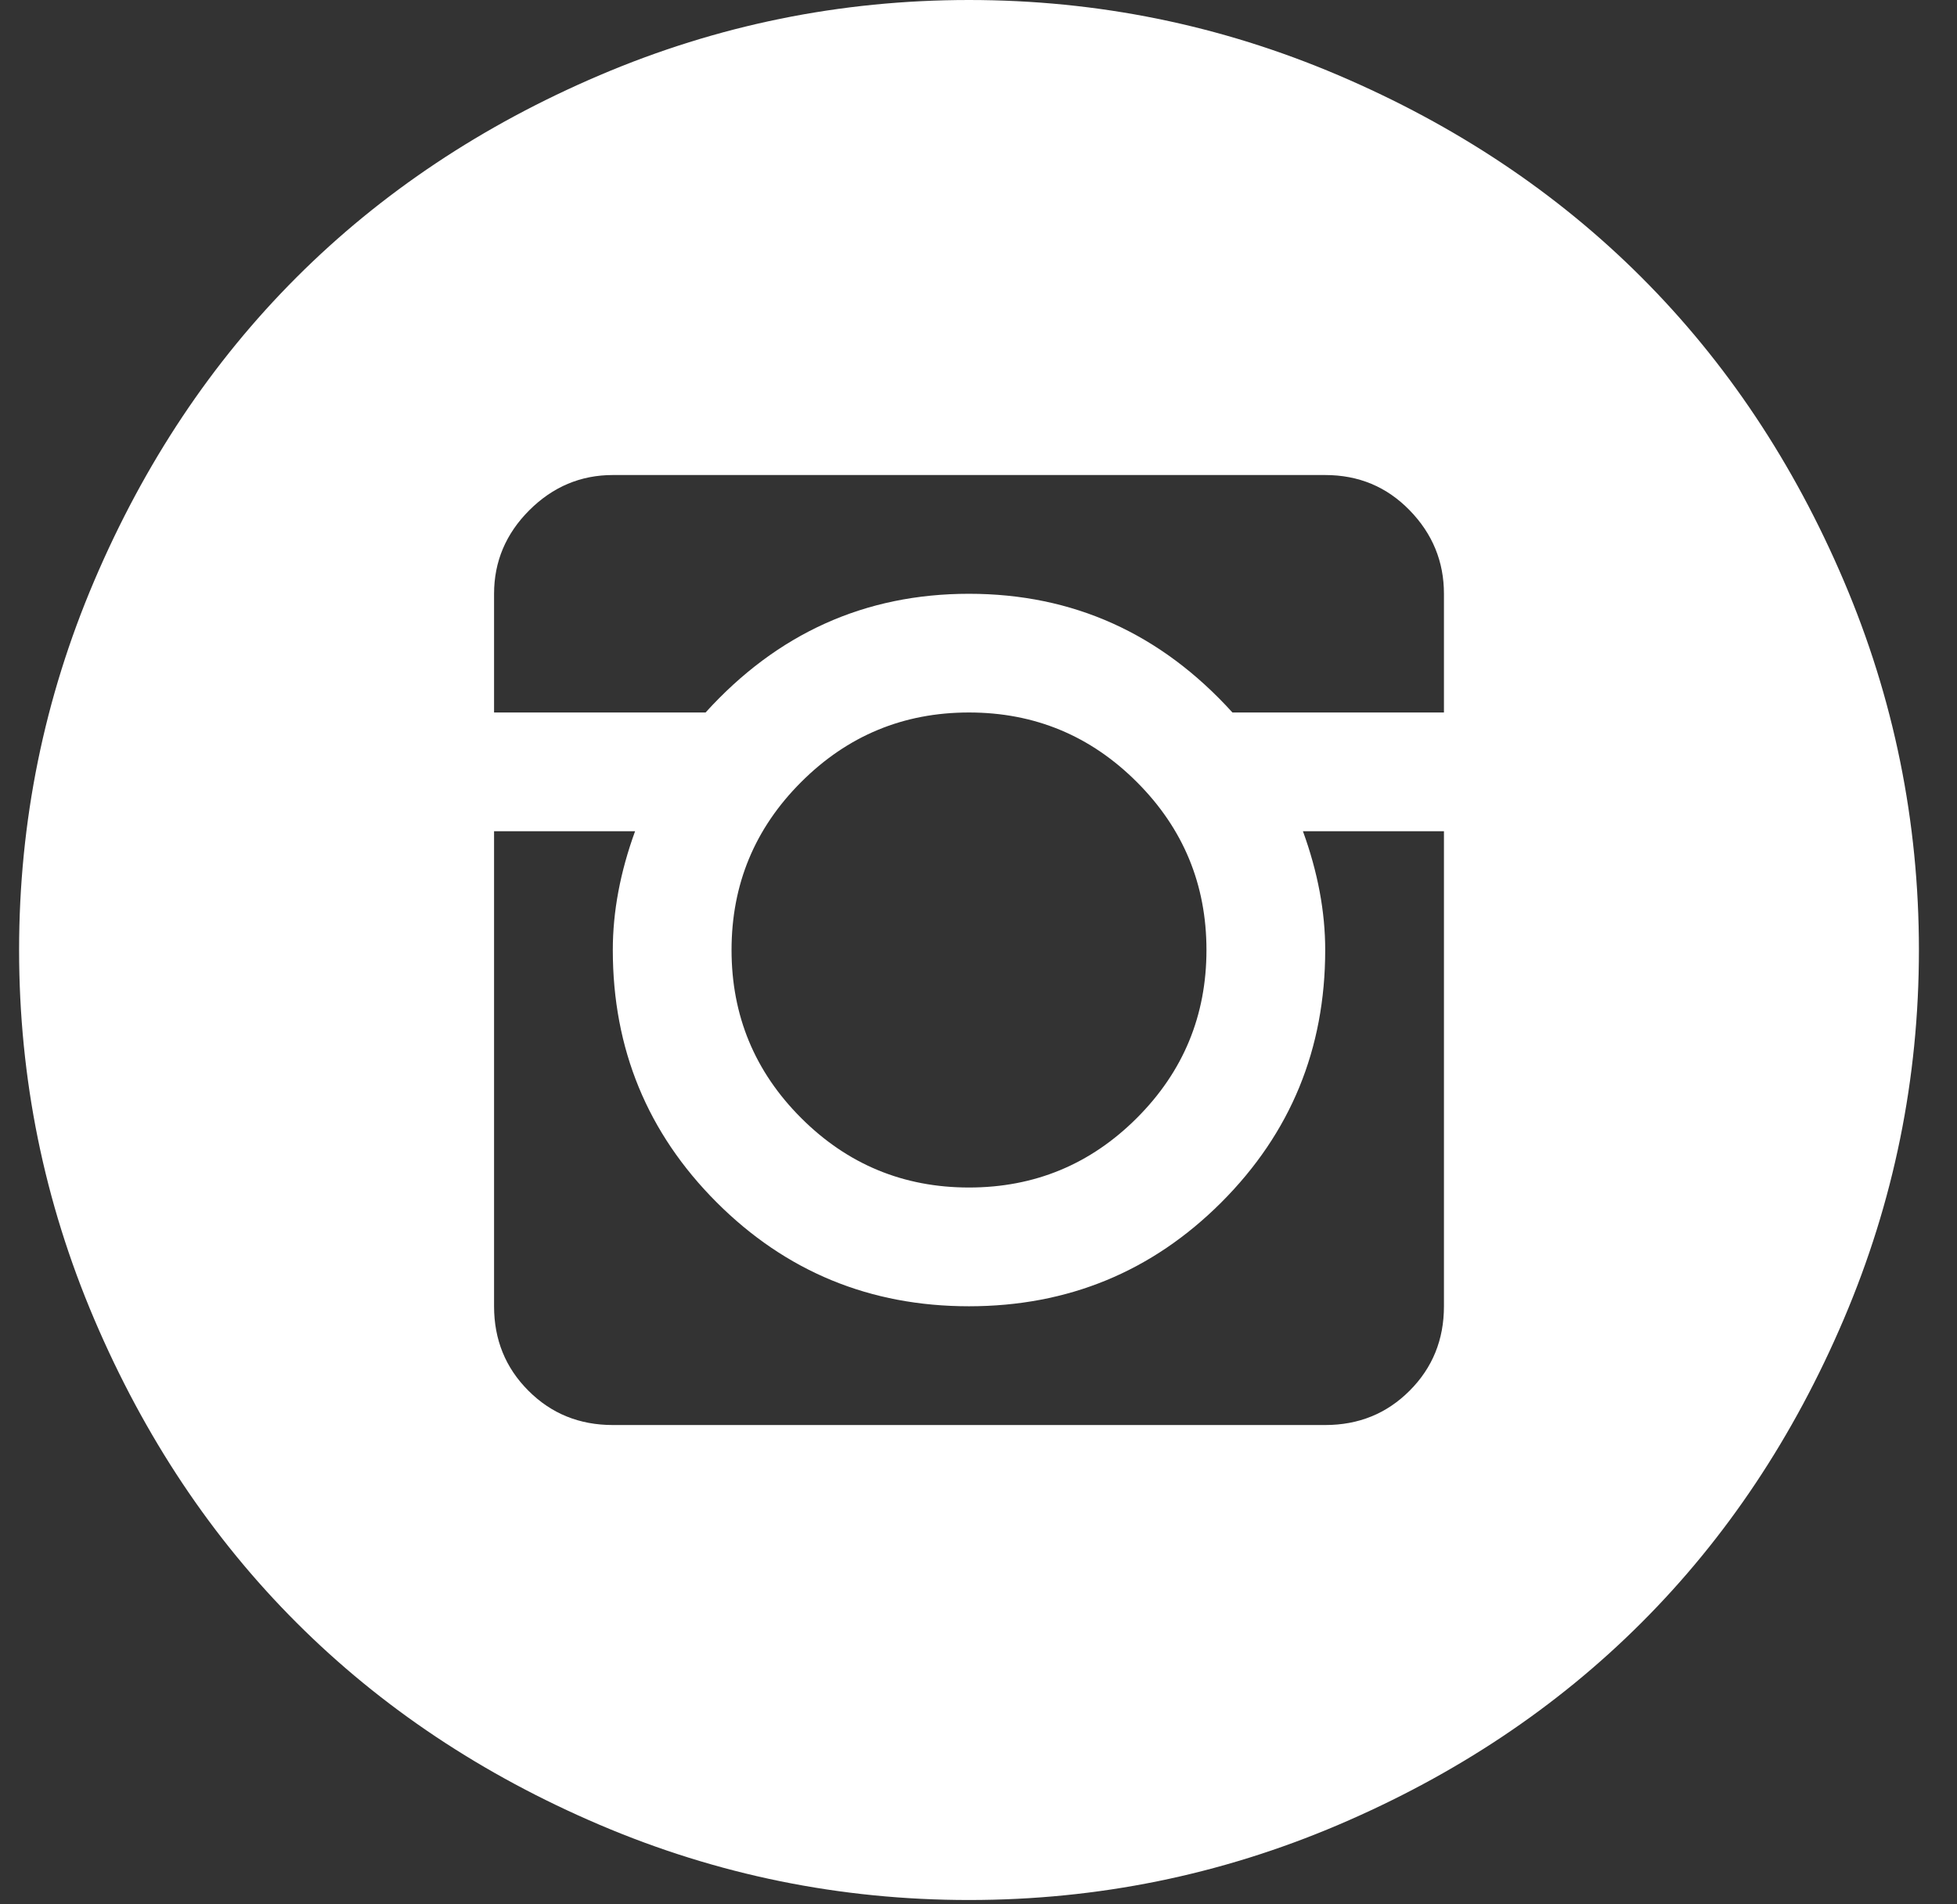 <svg width="37" height="36" viewBox="0 0 37 36" fill="none" xmlns="http://www.w3.org/2000/svg">
<rect x="0" y="0" width="37" height="36" fill="#333333" stroke="none"/>
<g clip-path="url(#clip0_273_1747)">
<path d="M18.32 35.918C15.889 35.918 13.562 35.445 11.34 34.498C9.119 33.551 7.207 32.276 5.605 30.674C4.003 29.073 2.729 27.161 1.782 24.939C0.835 22.718 0.361 20.391 0.361 17.959C0.361 15.527 0.835 13.2 1.782 10.979C2.729 8.757 4.003 6.846 5.605 5.244C7.207 3.642 9.119 2.368 11.34 1.421C13.562 0.474 15.889 0 18.32 0C20.753 0 23.079 0.474 25.301 1.421C27.522 2.368 29.434 3.642 31.036 5.244C32.638 6.846 33.912 8.757 34.859 10.979C35.806 13.2 36.28 15.527 36.28 17.959C36.28 20.391 35.806 22.718 34.859 24.939C33.912 27.161 32.638 29.073 31.036 30.674C29.434 32.276 27.522 33.551 25.301 34.498C23.079 35.445 20.753 35.918 18.32 35.918ZM27.3 11.225C27.3 10.617 27.084 10.09 26.651 9.646C26.219 9.202 25.687 8.98 25.055 8.98H11.586C10.978 8.98 10.452 9.202 10.007 9.646C9.563 10.09 9.341 10.617 9.341 11.225V13.469H13.34C14.696 11.973 16.356 11.225 18.32 11.225C20.285 11.225 21.945 11.973 23.301 13.469H27.3V11.225ZM13.831 17.959C13.831 19.199 14.269 20.257 15.146 21.134C16.023 22.011 17.081 22.449 18.32 22.449C19.56 22.449 20.618 22.011 21.495 21.134C22.372 20.257 22.81 19.199 22.81 17.959C22.81 16.72 22.372 15.662 21.495 14.785C20.618 13.908 19.56 13.469 18.32 13.469C17.081 13.469 16.023 13.908 15.146 14.785C14.269 15.662 13.831 16.72 13.831 17.959ZM27.3 15.714H24.634C24.915 16.486 25.055 17.234 25.055 17.959C25.055 19.83 24.401 21.42 23.091 22.73C21.781 24.039 20.191 24.694 18.32 24.694C16.45 24.694 14.86 24.039 13.55 22.73C12.241 21.42 11.586 19.83 11.586 17.959C11.586 17.234 11.726 16.486 12.007 15.714H9.341V24.694C9.341 25.325 9.557 25.857 9.99 26.29C10.422 26.723 10.954 26.939 11.586 26.939H25.055C25.687 26.939 26.219 26.723 26.651 26.29C27.084 25.857 27.3 25.325 27.3 24.694V15.714Z" fill="white"/>
</g>
<defs>
<clipPath id="clip0_273_1747">
<rect width="35.918" height="35.918" fill="white" transform="translate(0.361)"/>
</clipPath>
</defs>
</svg>
